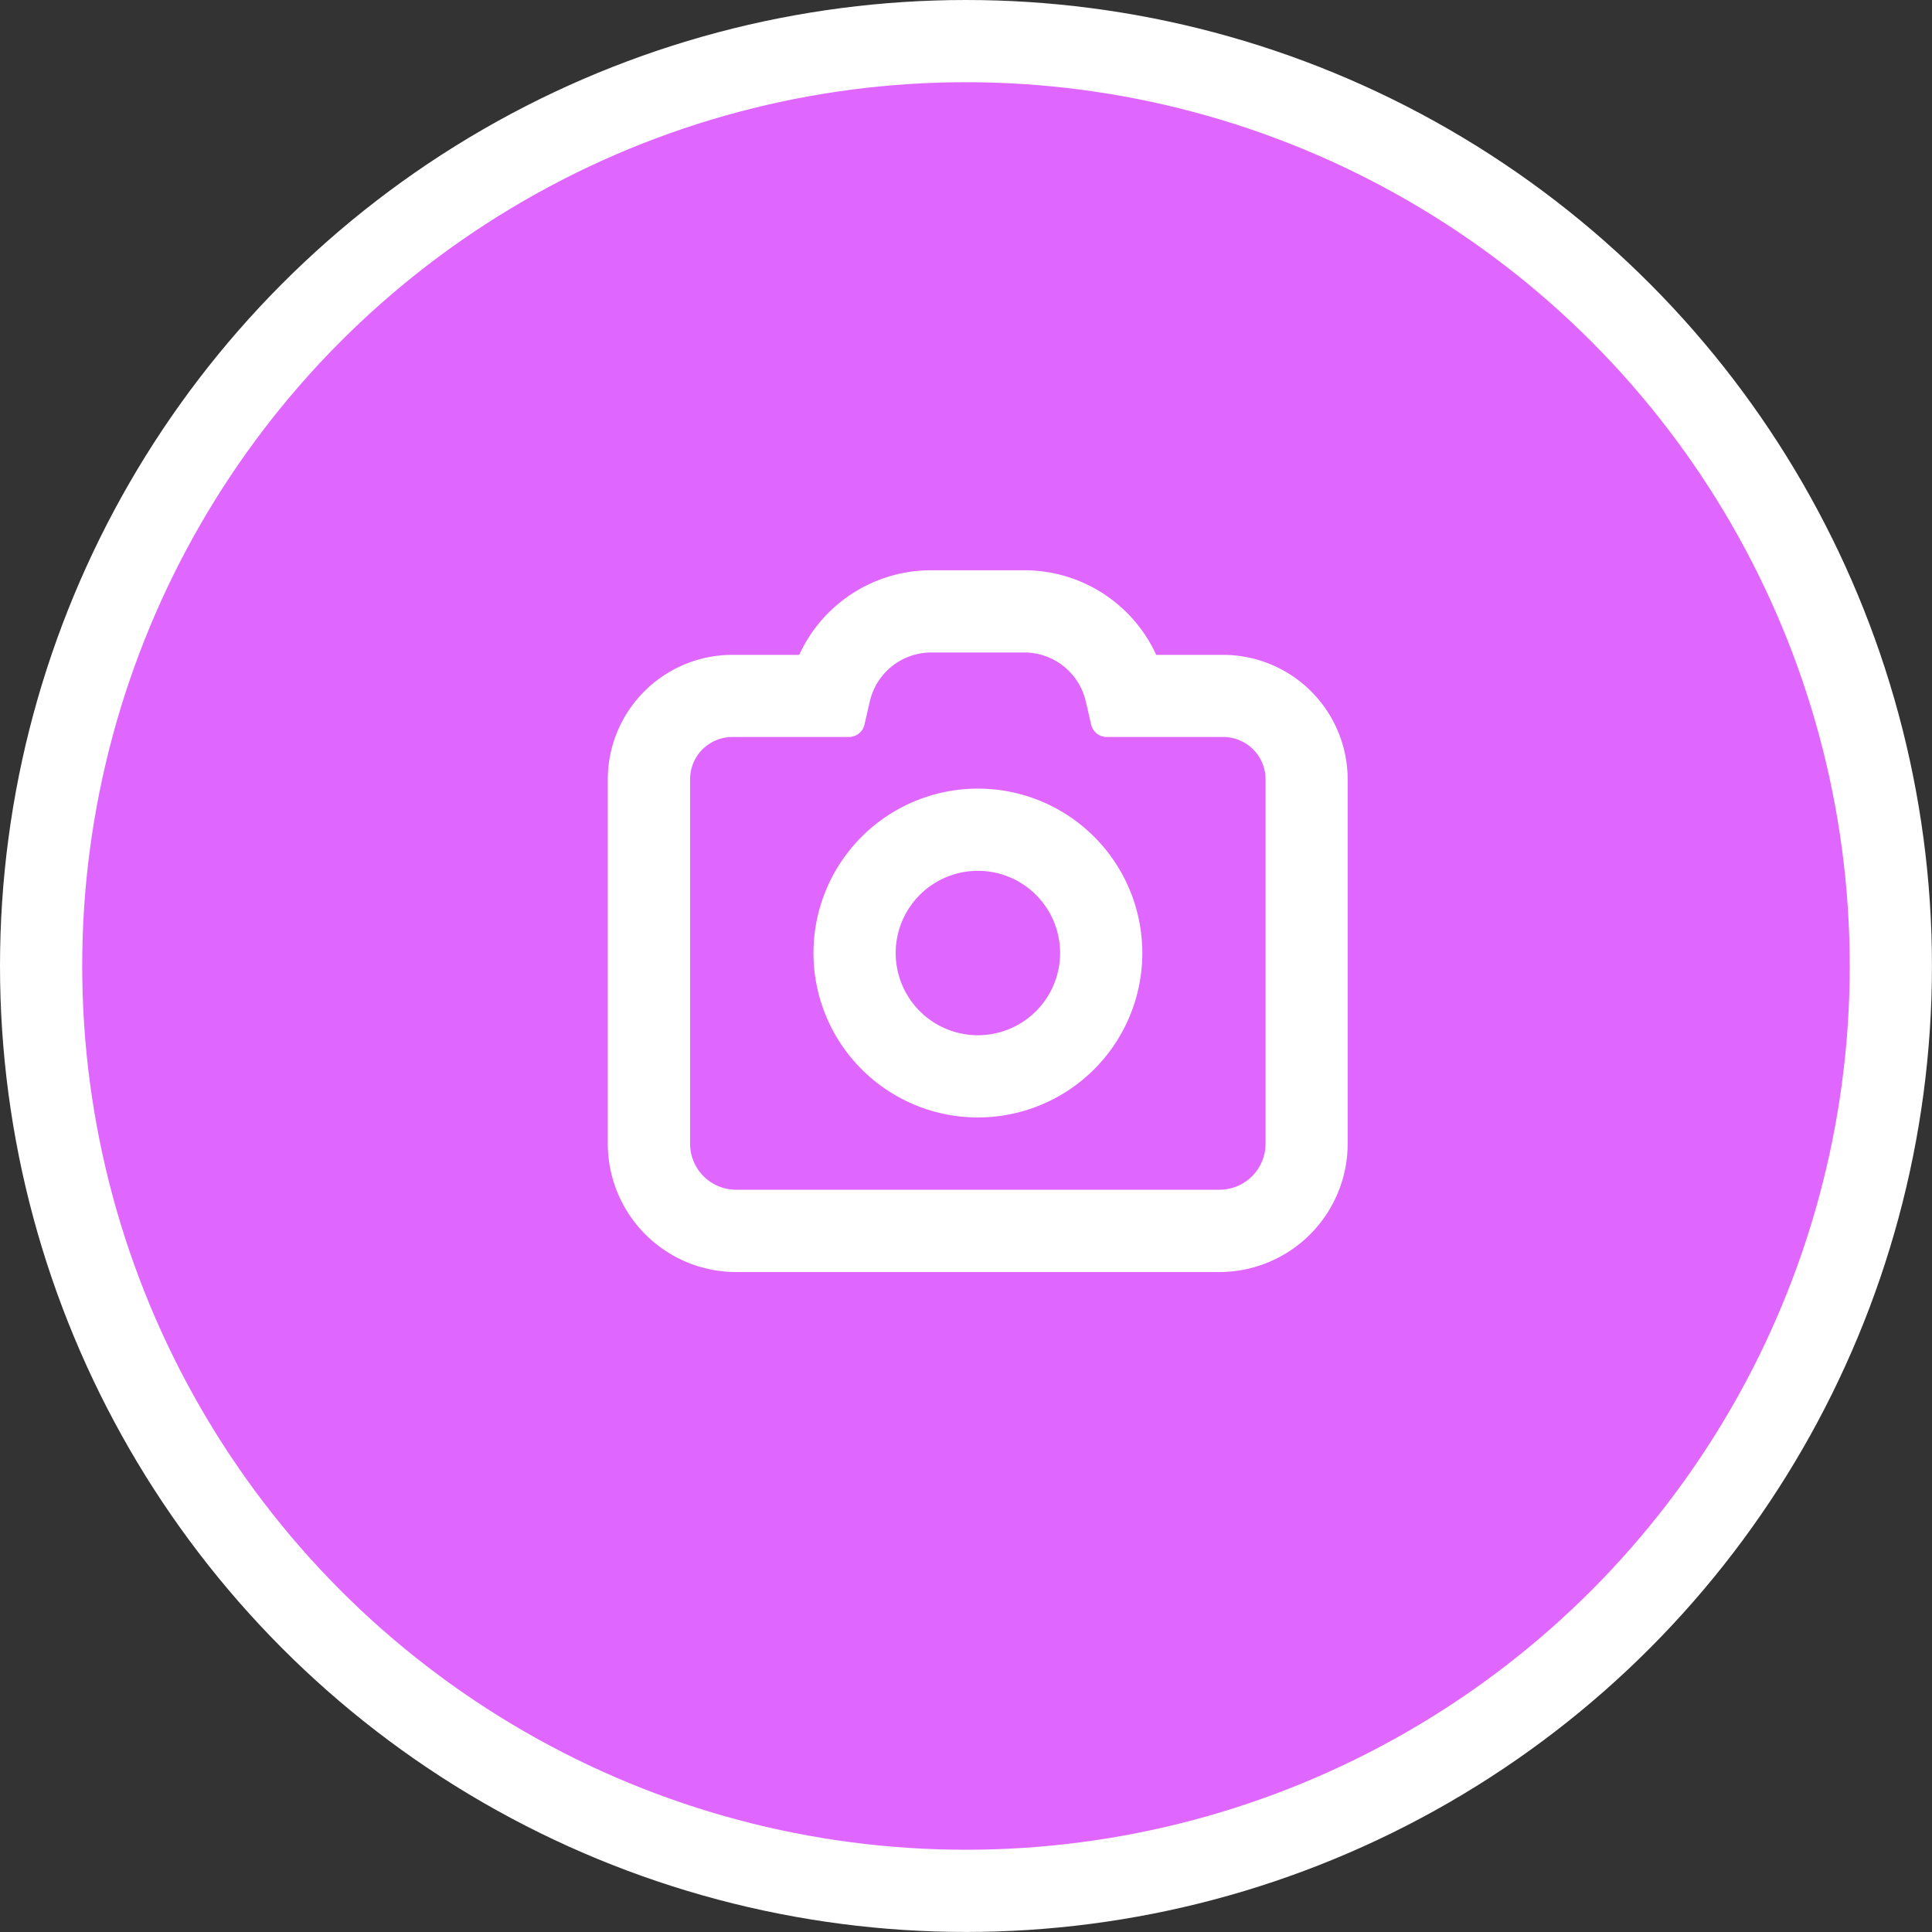 <svg xmlns="http://www.w3.org/2000/svg" width="47.003" height="47.003" viewBox="0 0 47.003 47.003">
  <rect x="0" y="0" width="47.003" height="47.003" fill="#333333" stroke="none"/>
  <g id="Group_39" data-name="Group 39" transform="translate(-1041.894 -320.693)">
    <circle id="Ellipse_1" data-name="Ellipse 1" cx="22.501" cy="22.501" r="22.501" transform="translate(1042.894 321.693)" fill="#df67ff"/>
    <circle id="Ellipse_2" data-name="Ellipse 2" cx="22.501" cy="22.501" r="22.501" transform="translate(1042.894 321.693)" fill="none" stroke="#fff" stroke-miterlimit="10" stroke-width="2"/>
    <path id="Path_74" data-name="Path 74" d="M1065.685,341.879a2,2,0,1,1-2,2,2,2,0,0,1,2-2m0-2a4,4,0,1,0,4,4,4,4,0,0,0-4-4Zm1.125-3.312a1.536,1.536,0,0,1,1.5,1.191l.131.565a.389.389,0,0,0,.377.3h2.836a1.029,1.029,0,0,1,1.029,1.029v8.865a1.121,1.121,0,0,1-1.121,1.121h-11.759a1.12,1.12,0,0,1-1.12-1.121v-8.865a1.028,1.028,0,0,1,1.028-1.029h2.836a.387.387,0,0,0,.378-.3l.13-.565a1.536,1.536,0,0,1,1.5-1.191h2.251m0-2h-2.251a3.528,3.528,0,0,0-3.217,2.058h-1.629a3.032,3.032,0,0,0-3.028,3.029v8.865a3.124,3.124,0,0,0,3.12,3.121h11.759a3.124,3.124,0,0,0,3.121-3.121v-8.865a3.033,3.033,0,0,0-3.029-3.029h-1.629a3.527,3.527,0,0,0-3.217-2.058Z" fill="#fff"/>
  </g>
</svg>
